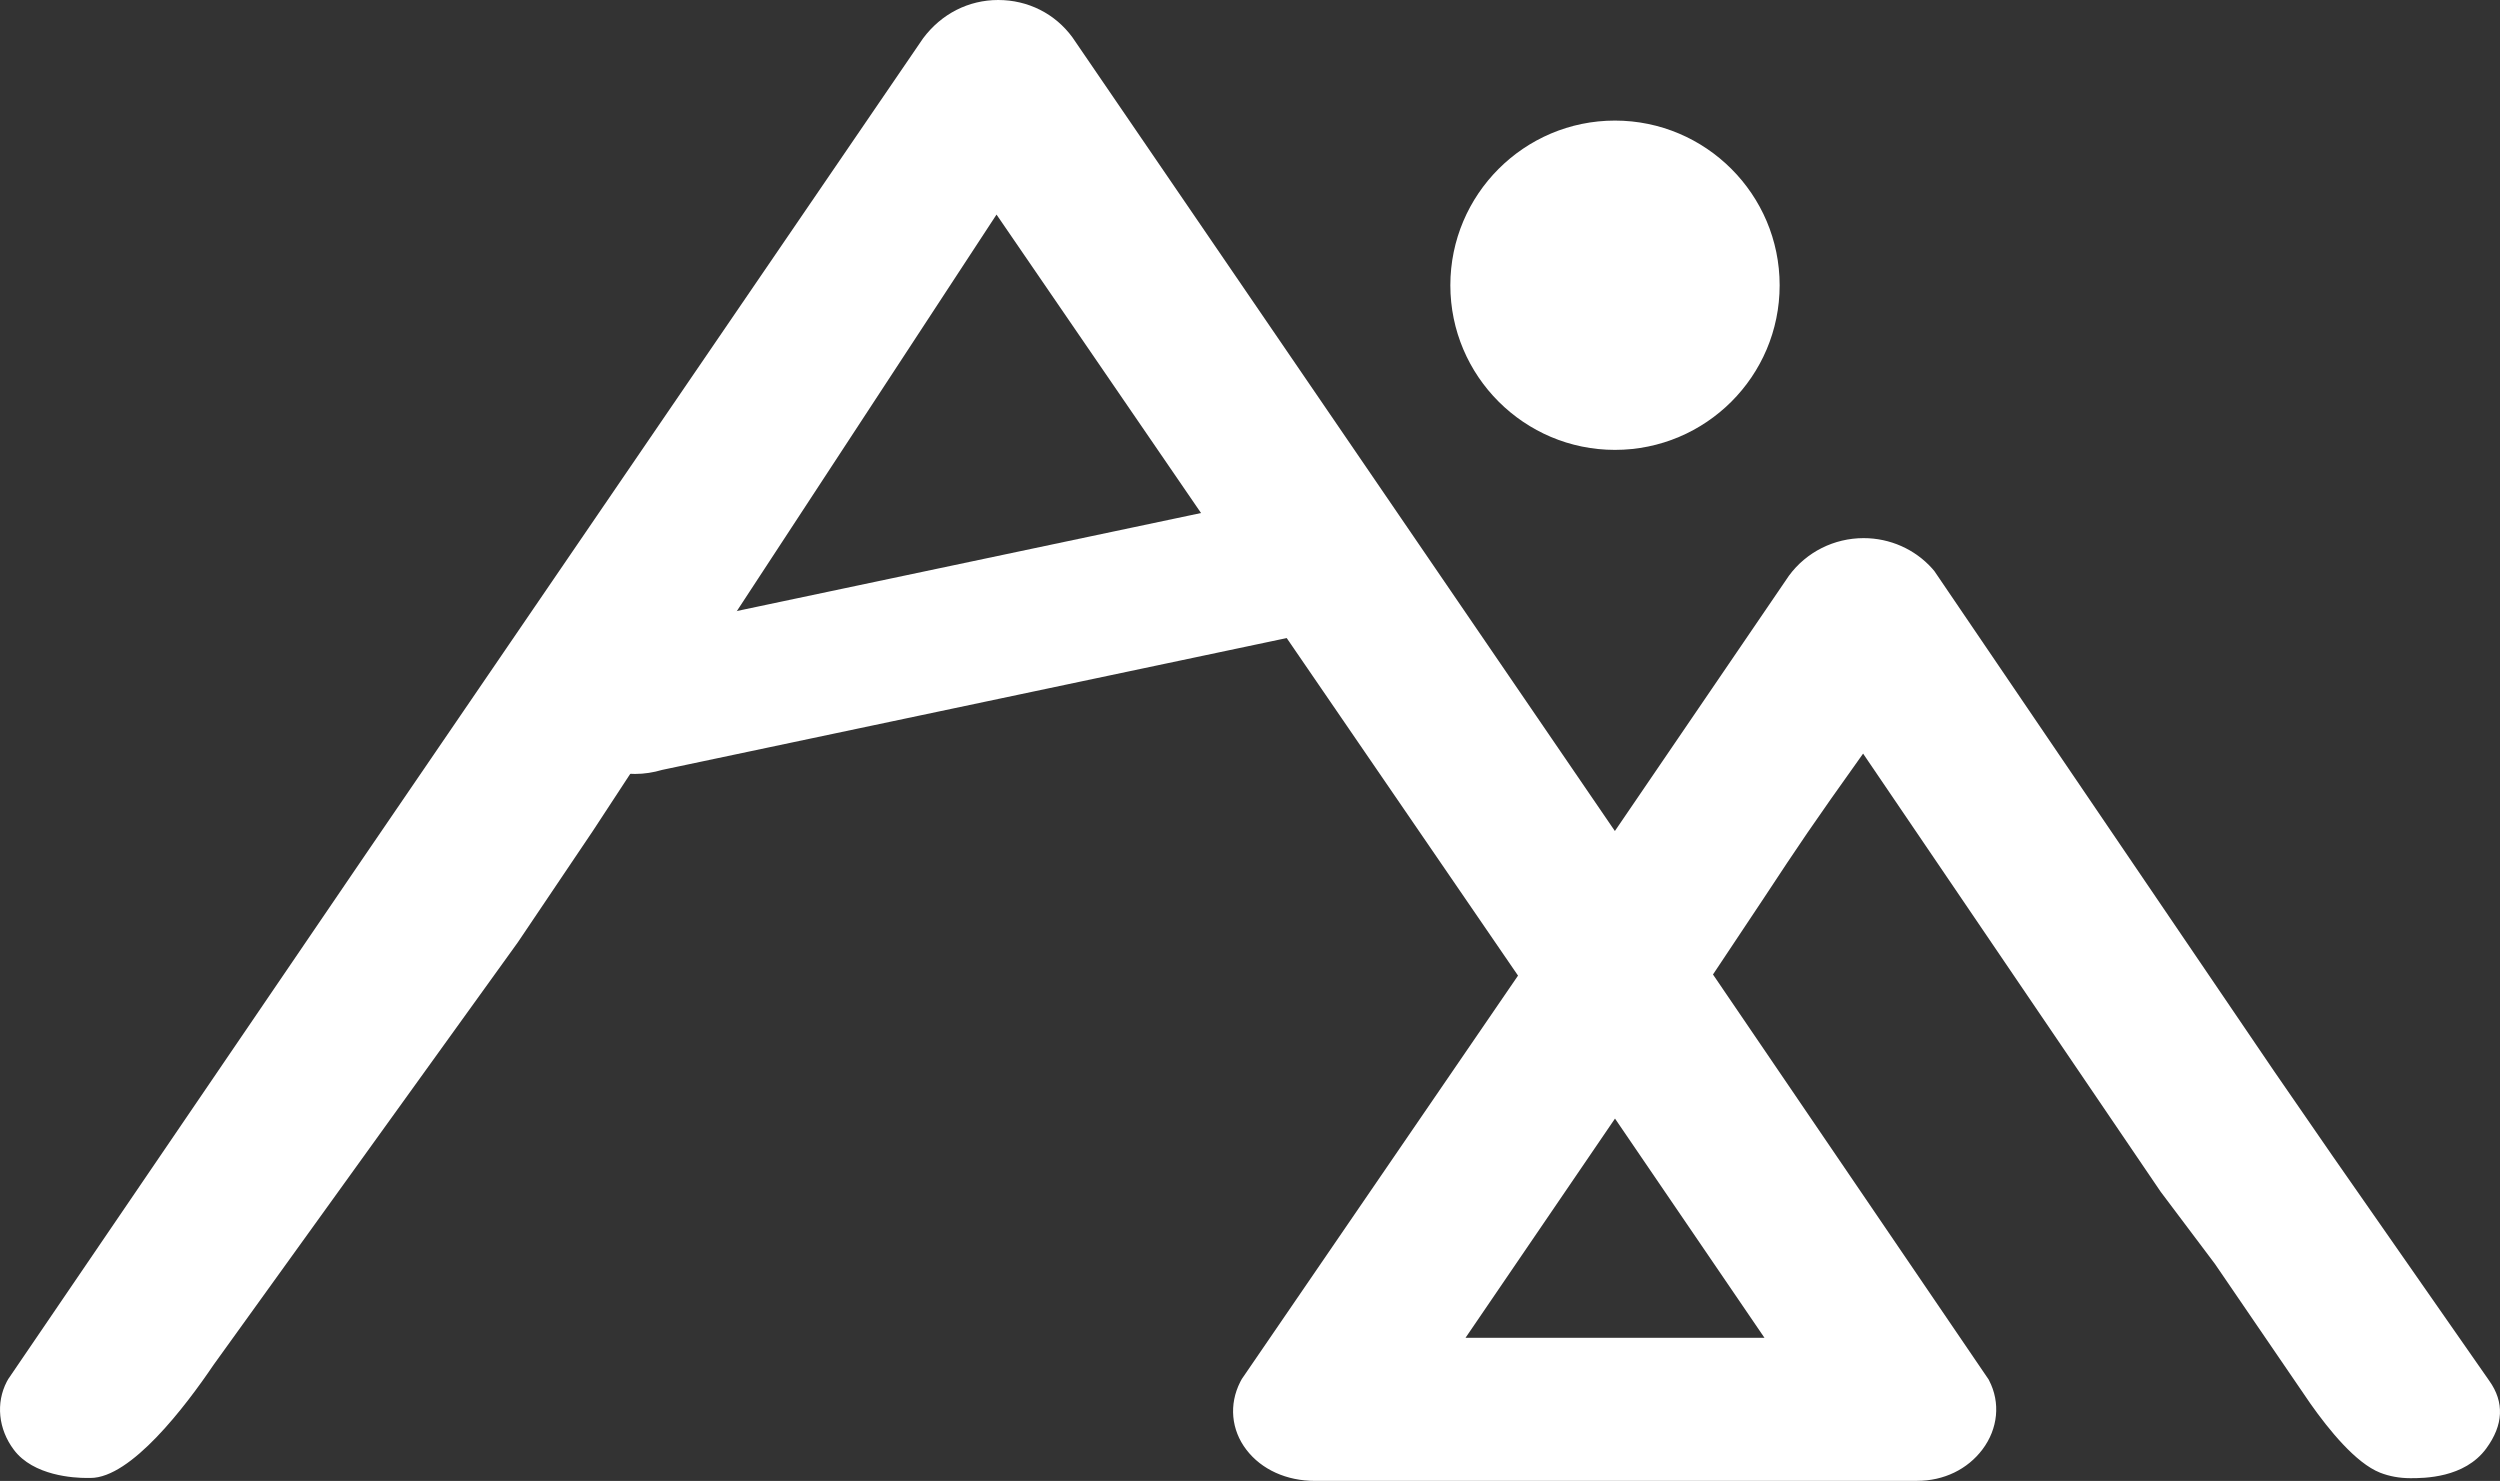 <?xml version="1.0" encoding="UTF-8"?>
<svg id="Layer_1" data-name="Layer 1" xmlns="http://www.w3.org/2000/svg" viewBox="0 0 443.67 262.82">
  <rect x="0" y="0" width="443.67" height="262.82" fill="#333333" stroke="none"/>
  <defs>
    <style>
      .cls-1 {
        fill: #fff;
      }
    </style>
  </defs>
  <g>
    <path class="cls-1" d="M112.69,137.35c-5.99,0-11.41-3.25-13.49-8.06-1.35-3.11-1.19-6.48.39-9.49,1.58-3.01,4.46-5.32,8.06-6.48l.21-.05,116.12-24.51c1.56-.46,3.19-.72,4.83-.72,5.99,0,11.41,3.25,13.49,8.06,1.35,3.11,1.19,6.48-.39,9.49s-4.46,5.32-8.06,6.48l-.21.05-116.12,24.51c-1.56.46-3.17.72-4.83.72h0Z"/>
    <path class="cls-1" d="M340.27,262.81h-106.91c-5.03,0-9.47-2-12.17-5.53s-3.11-8.04-1.09-12.03l.28-.52,49.02-71.59L176.85,38.08l-71.62,109.36-13.33,19.79-54,74.99c-5.03,7.44-14.66,20.07-21.84,20.07h-.72c-2.15,0-9.42-.36-12.89-5.01-2.75-3.66-3.21-8.3-1.24-12.09l.26-.46,63.08-92.62L163.82,6.8c3.25-4.35,8.06-6.8,13.33-6.8s10.09,2.41,13.18,6.64l96.26,140.84,30.89-45.31c3.11-4.23,8.04-6.67,13.25-6.67,4.69,0,9.1,1.97,12.17,5.39l.39.46,60.33,88.81,10.45,15.15,27.7,39.74c2.7,3.79,2.52,7.84-.54,12.01-3.87,5.27-11.07,5.27-13.46,5.27-1.95,0-3.76-.34-5.39-.98-4.31-1.71-9.08-7.6-12.35-12.24l-16.96-24.82-9.62-12.79-52.81-77.76c-9.28,13.02-11.26,16-17.66,25.71-2.31,3.47-5.11,7.7-8.98,13.49l48.92,71.88.08.16c2.05,3.94,1.58,8.58-1.17,12.24-2.67,3.55-6.88,5.58-11.57,5.58l.02.02h-.01,0ZM313.14,237.42l-26.53-38.91-26.53,38.91h53.07-.01Z"/>
  </g>
  <path class="cls-1" d="M286.6,79.84c-16.1,0-29.21-13.1-29.21-29.21s13.1-29.23,29.21-29.23,29.23,13.1,29.23,29.23-13.1,29.21-29.23,29.21Z"/>
</svg>